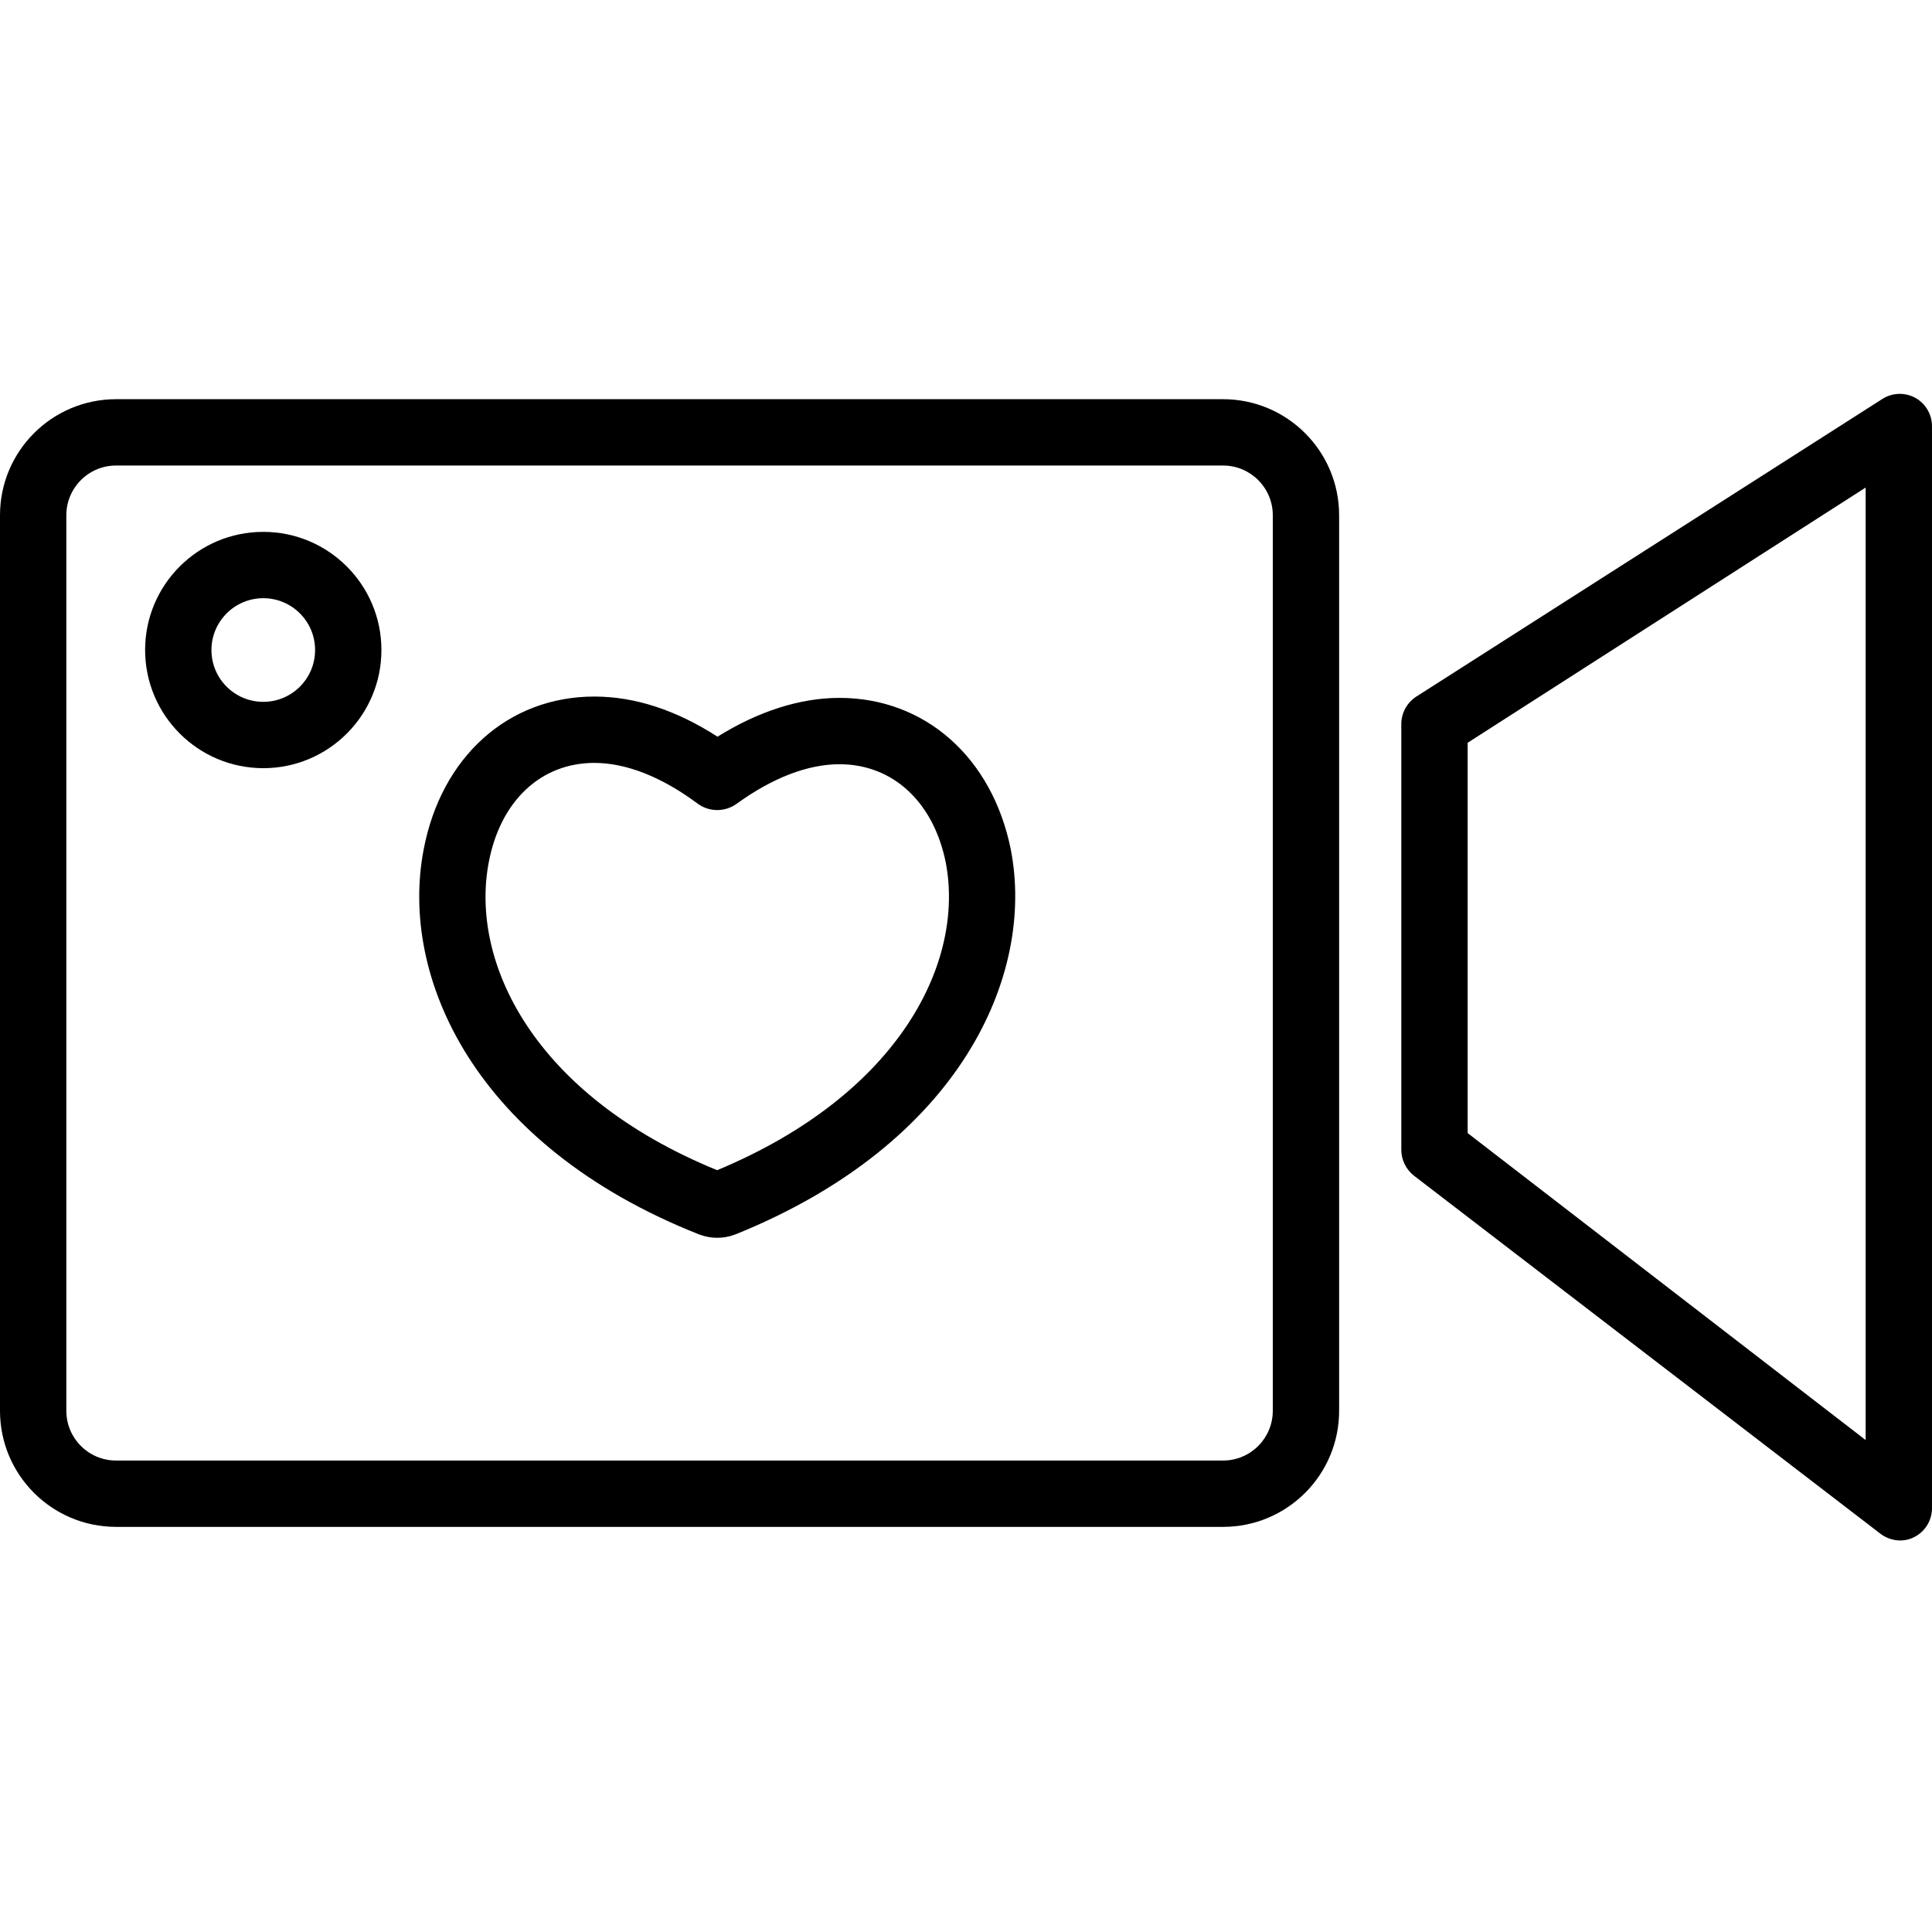 <?xml version="1.0" encoding="UTF-8"?> <svg xmlns="http://www.w3.org/2000/svg" height="466pt" viewBox="0 -95 466.003 466" width="466pt"> <path d="m323 29.285c0-15.461-12.535-28-28-28h-267c-15.465 0-28 12.539-28 28v216c0 15.465 12.535 28 28 28h267c15.465 0 28-12.535 28-28zm-16 216c0 6.629-5.371 12-12 12h-267c-6.629 0-12-5.371-12-12v-216c0-6.625 5.371-12 12-12h267c6.629 0 12 5.375 12 12zm0 0"></path> <path d="m462.035.988c-2.531-1.406-5.625-1.301-8.055.27l-112.379 71.77c-2.281 1.48-3.641 4.027-3.602 6.742v102.477c-.02 2.48 1.117 4.828 3.074 6.348l112.461 86.32c1.391 1.074 3.098 1.652 4.855 1.652 1.164 0 2.312-.281 3.344-.824 2.684-1.371 4.344-4.16 4.266-7.176v-260.562c.078-2.891-1.449-5.59-3.965-7.016zm-12.035 251.355-96-74.043v-94.145l96-61.559zm0 0"></path> <path d="m168.445 202.676c.141.055.277.105.418.152 2.668.973 5.594.973 8.262 0 .16-.051.32-.109.48-.176 53.926-21.848 72.109-62.316 66.207-92.727l-.012-.055c-4.48-22.195-20.703-36.539-41.324-36.539-9.484 0-19.559 3.223-29.41 9.363-9.965-6.43-19.938-9.684-29.707-9.684-20.762 0-36.926 14.5-41.18 36.934-5.895 30.73 12.309 71.32 66.266 92.73zm-50.547-89.73c2.801-14.762 12.559-23.934 25.465-23.934 7.676 0 16.27 3.387 24.855 9.789 2.805 2.094 6.648 2.117 9.48.062 8.59-6.234 17.156-9.531 24.777-9.531 12.859 0 22.68 9.07 25.637 23.672 4.59 23.727-10.719 55.73-55.129 74.25-44.406-18.141-59.699-50.281-55.086-74.309zm0 0"></path> <path d="m63.5 90.285c15.738 0 28.5-12.758 28.5-28.5 0-15.738-12.762-28.5-28.5-28.5s-28.5 12.762-28.5 28.5c.02 15.734 12.766 28.484 28.5 28.5zm0-41c6.902 0 12.5 5.598 12.5 12.5 0 6.906-5.598 12.5-12.5 12.5s-12.5-5.594-12.5-12.5c.008-6.898 5.602-12.492 12.5-12.5zm0 0"></path> </svg> 